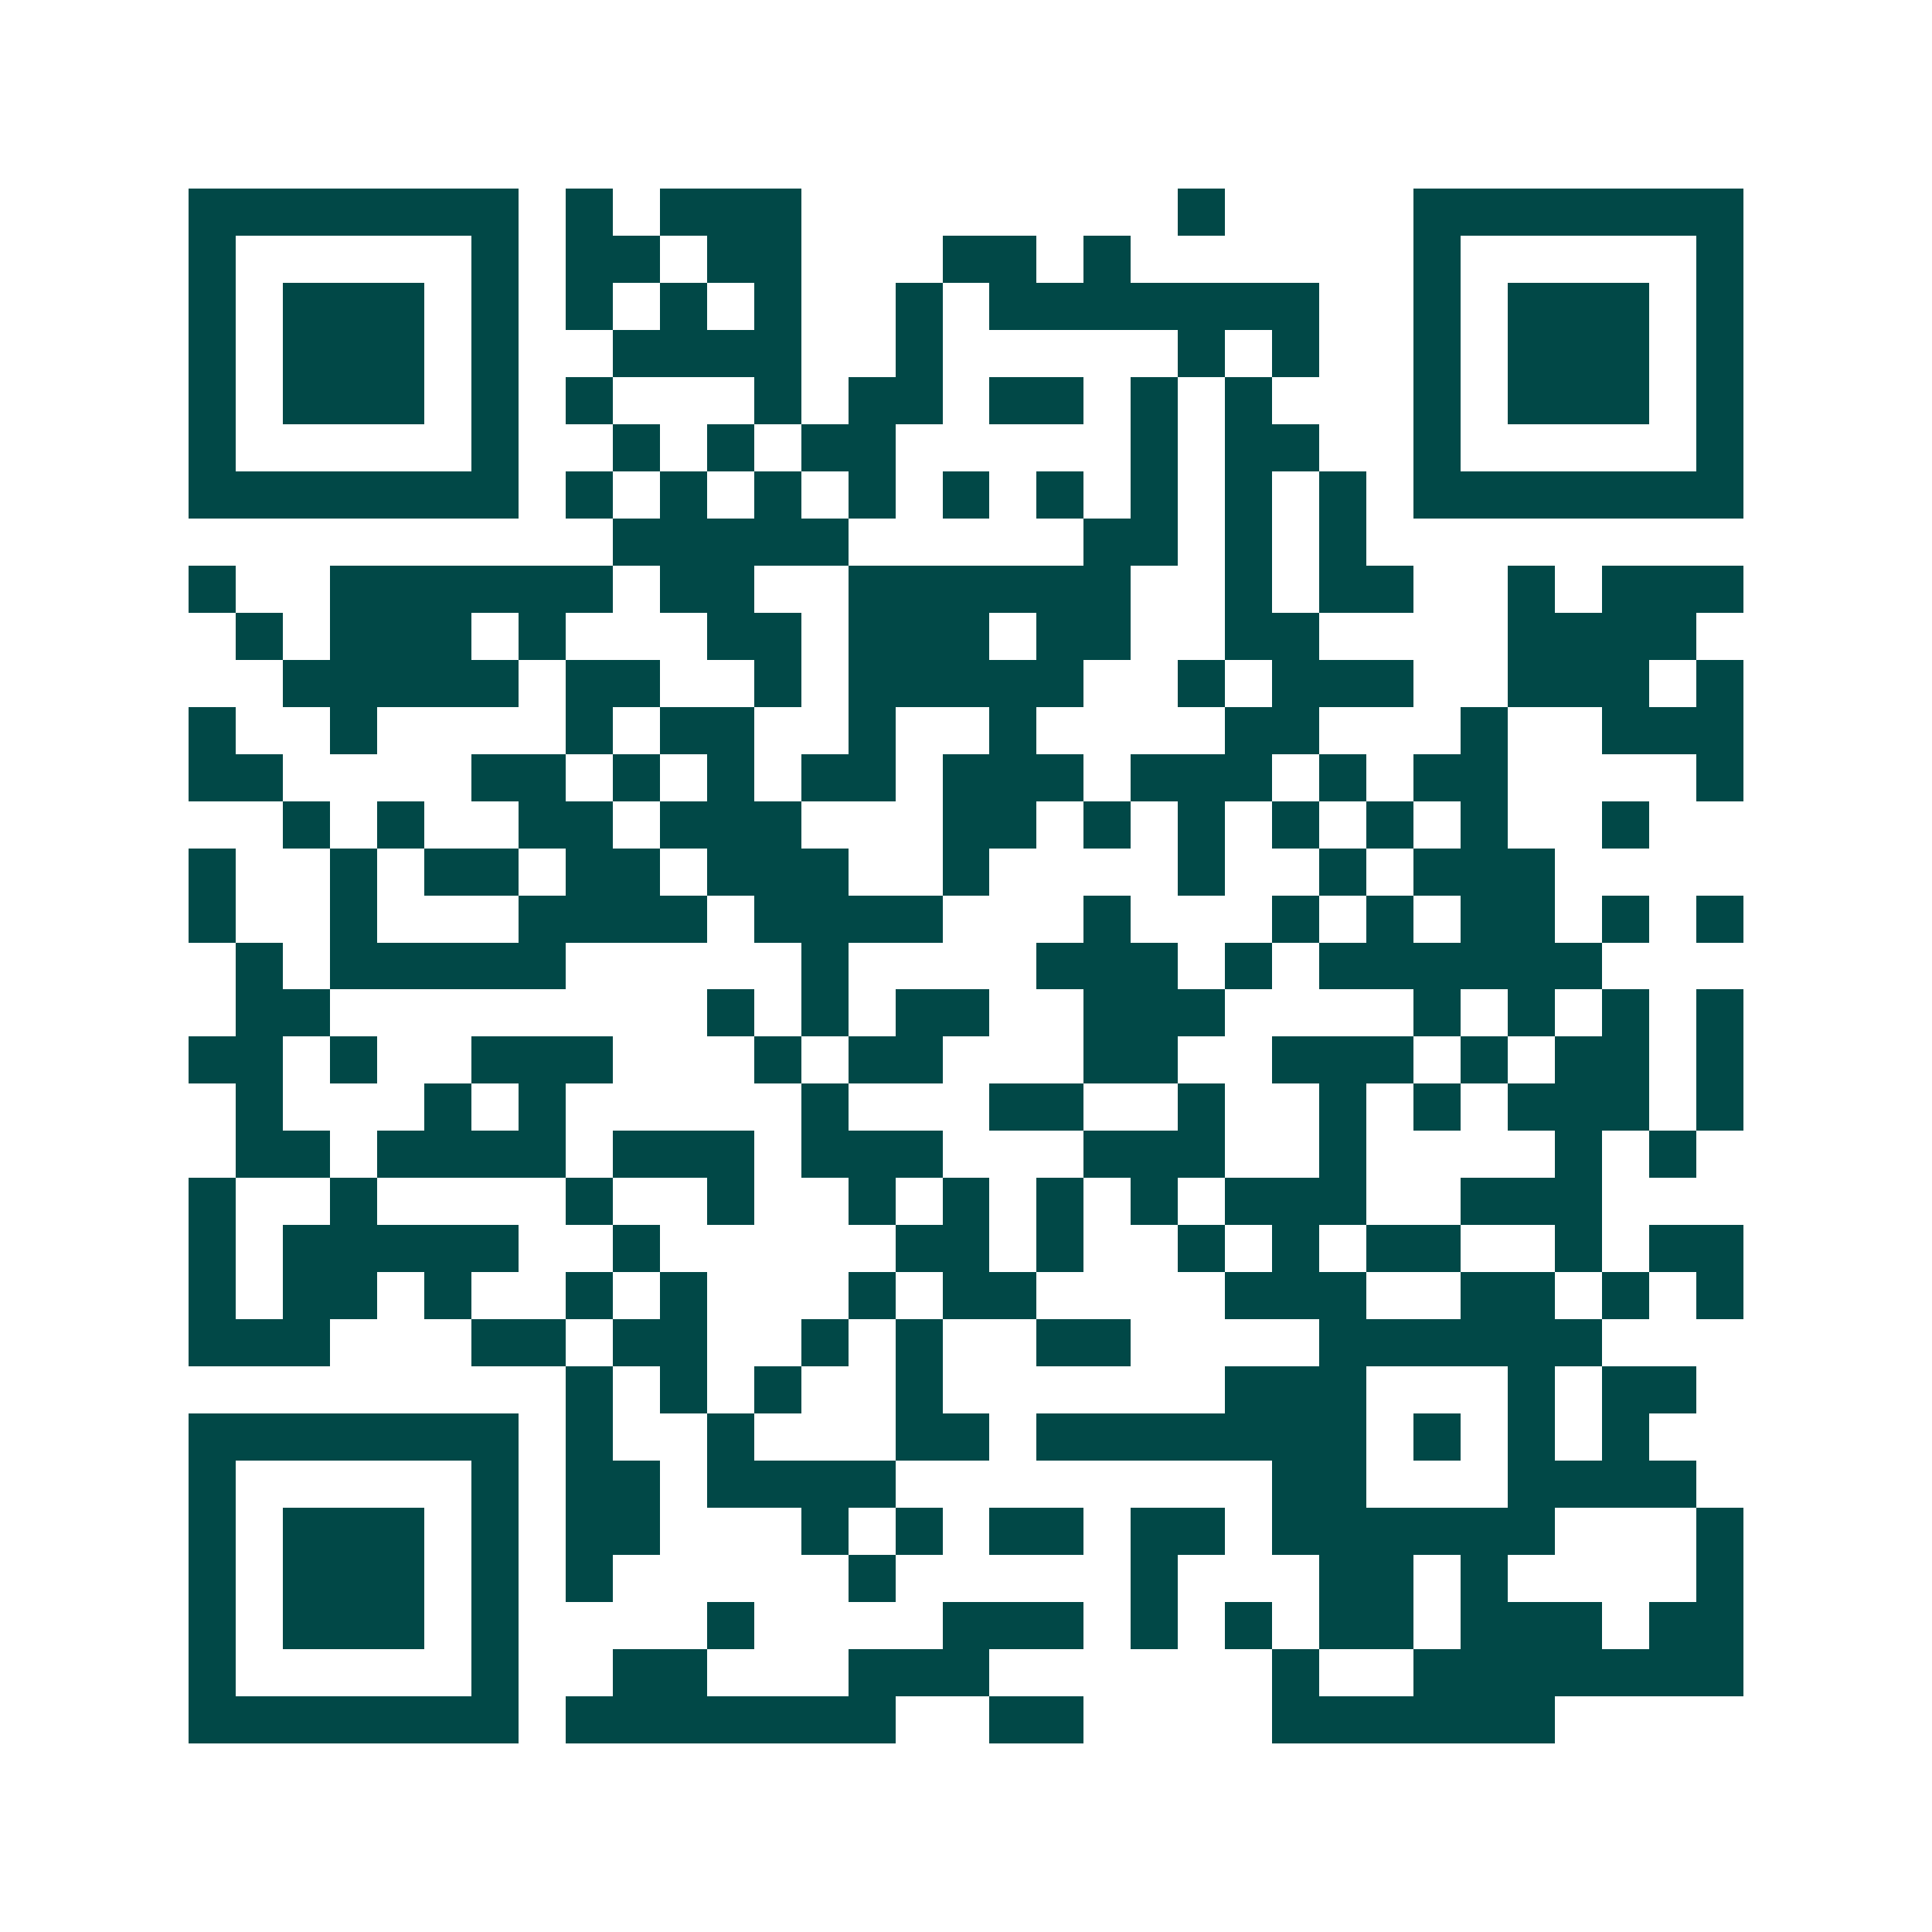 <svg xmlns="http://www.w3.org/2000/svg" width="200" height="200" viewBox="0 0 41 41" shape-rendering="crispEdges"><path fill="#ffffff" d="M0 0h41v41H0z"/><path stroke="#014847" d="M4 4.5h7m1 0h1m1 0h3m8 0h1m4 0h7M4 5.5h1m5 0h1m1 0h2m1 0h2m3 0h2m1 0h1m6 0h1m5 0h1M4 6.5h1m1 0h3m1 0h1m1 0h1m1 0h1m1 0h1m2 0h1m1 0h7m2 0h1m1 0h3m1 0h1M4 7.5h1m1 0h3m1 0h1m2 0h4m2 0h1m5 0h1m1 0h1m2 0h1m1 0h3m1 0h1M4 8.5h1m1 0h3m1 0h1m1 0h1m3 0h1m1 0h2m1 0h2m1 0h1m1 0h1m3 0h1m1 0h3m1 0h1M4 9.5h1m5 0h1m2 0h1m1 0h1m1 0h2m5 0h1m1 0h2m2 0h1m5 0h1M4 10.5h7m1 0h1m1 0h1m1 0h1m1 0h1m1 0h1m1 0h1m1 0h1m1 0h1m1 0h1m1 0h7M13 11.5h5m5 0h2m1 0h1m1 0h1M4 12.5h1m2 0h6m1 0h2m2 0h6m2 0h1m1 0h2m2 0h1m1 0h3M5 13.5h1m1 0h3m1 0h1m3 0h2m1 0h3m1 0h2m2 0h2m4 0h4M6 14.5h5m1 0h2m2 0h1m1 0h5m2 0h1m1 0h3m2 0h3m1 0h1M4 15.5h1m2 0h1m4 0h1m1 0h2m2 0h1m2 0h1m4 0h2m3 0h1m2 0h3M4 16.5h2m4 0h2m1 0h1m1 0h1m1 0h2m1 0h3m1 0h3m1 0h1m1 0h2m4 0h1M6 17.5h1m1 0h1m2 0h2m1 0h3m3 0h2m1 0h1m1 0h1m1 0h1m1 0h1m1 0h1m2 0h1M4 18.5h1m2 0h1m1 0h2m1 0h2m1 0h3m2 0h1m4 0h1m2 0h1m1 0h3M4 19.5h1m2 0h1m3 0h4m1 0h4m3 0h1m3 0h1m1 0h1m1 0h2m1 0h1m1 0h1M5 20.5h1m1 0h5m5 0h1m4 0h3m1 0h1m1 0h6M5 21.5h2m8 0h1m1 0h1m1 0h2m2 0h3m4 0h1m1 0h1m1 0h1m1 0h1M4 22.5h2m1 0h1m2 0h3m3 0h1m1 0h2m3 0h2m2 0h3m1 0h1m1 0h2m1 0h1M5 23.5h1m3 0h1m1 0h1m5 0h1m3 0h2m2 0h1m2 0h1m1 0h1m1 0h3m1 0h1M5 24.5h2m1 0h4m1 0h3m1 0h3m3 0h3m2 0h1m4 0h1m1 0h1M4 25.5h1m2 0h1m4 0h1m2 0h1m2 0h1m1 0h1m1 0h1m1 0h1m1 0h3m2 0h3M4 26.5h1m1 0h5m2 0h1m5 0h2m1 0h1m2 0h1m1 0h1m1 0h2m2 0h1m1 0h2M4 27.5h1m1 0h2m1 0h1m2 0h1m1 0h1m3 0h1m1 0h2m4 0h3m2 0h2m1 0h1m1 0h1M4 28.5h3m3 0h2m1 0h2m2 0h1m1 0h1m2 0h2m4 0h6M12 29.5h1m1 0h1m1 0h1m2 0h1m6 0h3m3 0h1m1 0h2M4 30.5h7m1 0h1m2 0h1m3 0h2m1 0h7m1 0h1m1 0h1m1 0h1M4 31.5h1m5 0h1m1 0h2m1 0h4m8 0h2m3 0h4M4 32.5h1m1 0h3m1 0h1m1 0h2m3 0h1m1 0h1m1 0h2m1 0h2m1 0h6m3 0h1M4 33.5h1m1 0h3m1 0h1m1 0h1m5 0h1m5 0h1m3 0h2m1 0h1m4 0h1M4 34.5h1m1 0h3m1 0h1m4 0h1m4 0h3m1 0h1m1 0h1m1 0h2m1 0h3m1 0h2M4 35.5h1m5 0h1m2 0h2m3 0h3m6 0h1m2 0h7M4 36.5h7m1 0h7m2 0h2m4 0h6"/></svg>
